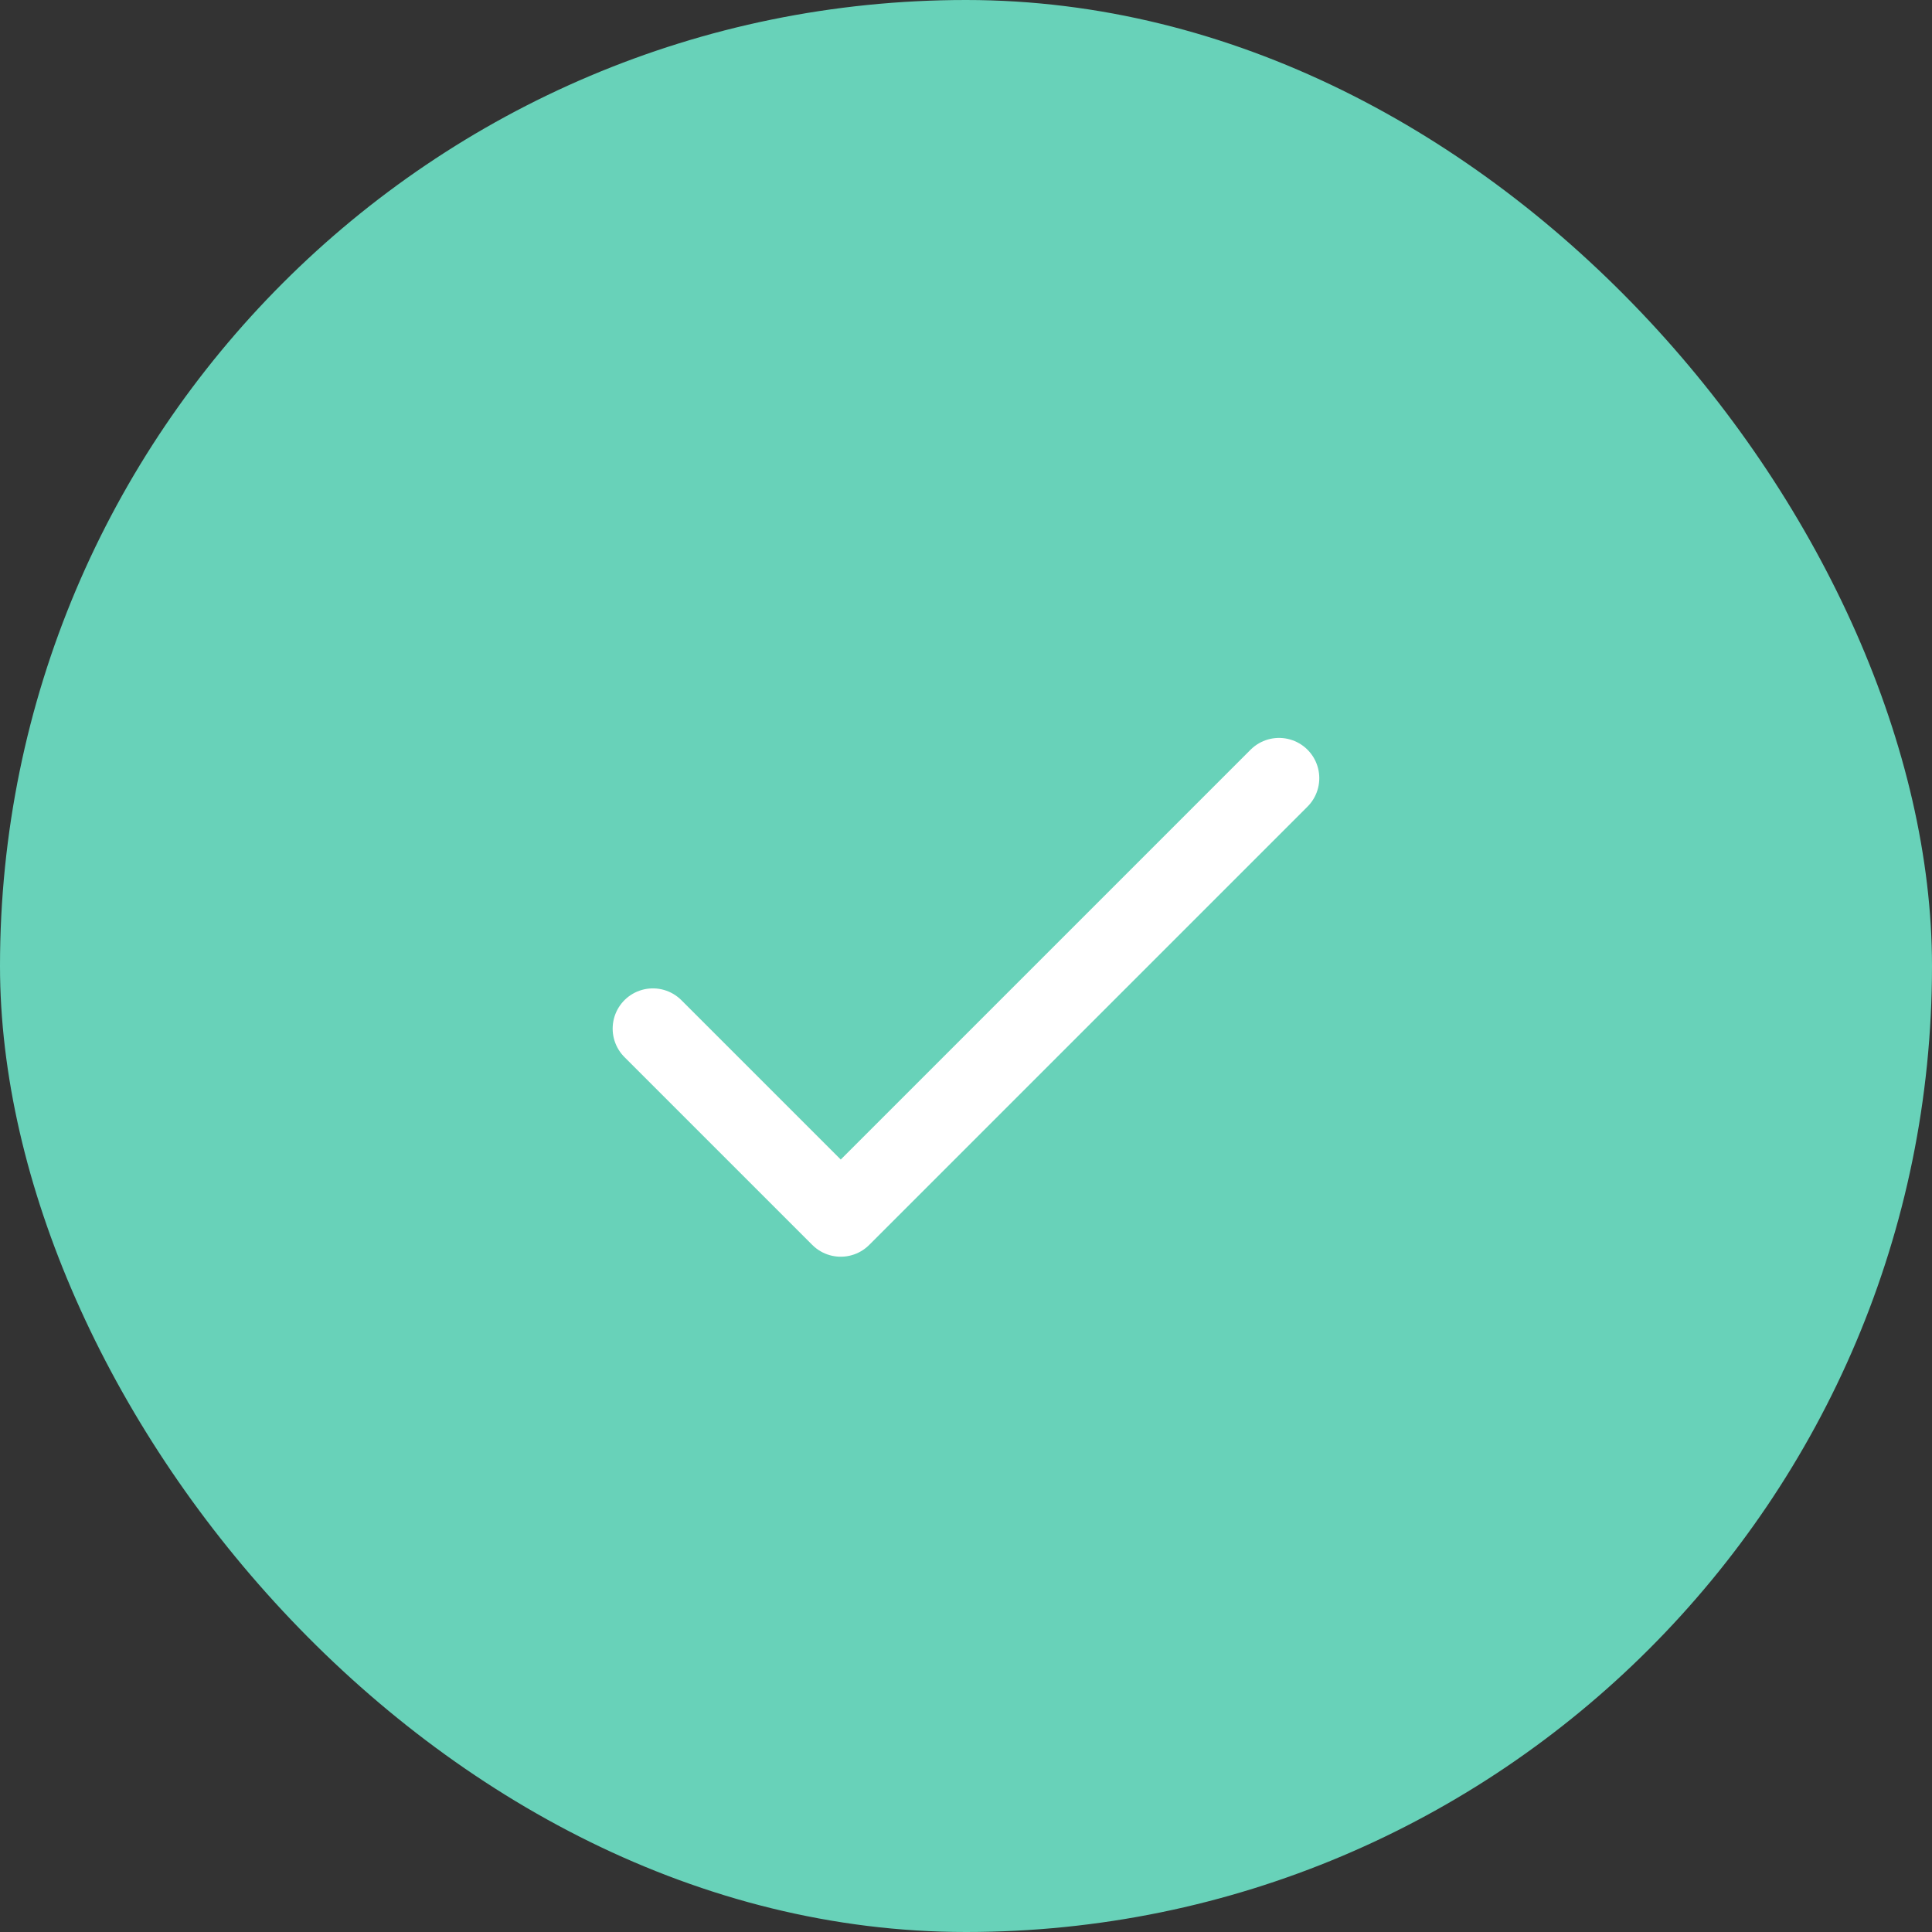 <?xml version="1.0" encoding="UTF-8"?>
<svg xmlns="http://www.w3.org/2000/svg" width="36" height="36" viewBox="0 0 36 36" fill="none">
  <rect x="0" y="0" width="36" height="36" fill="#333333" stroke="none"/>
  <rect width="36" height="36" rx="18" fill="#68D2B9"></rect>
  <path d="M23.833 14.5L15.666 22.667L12.166 19.167" stroke="white" stroke-width="1.5" stroke-linecap="round" stroke-linejoin="round"></path>
</svg>
